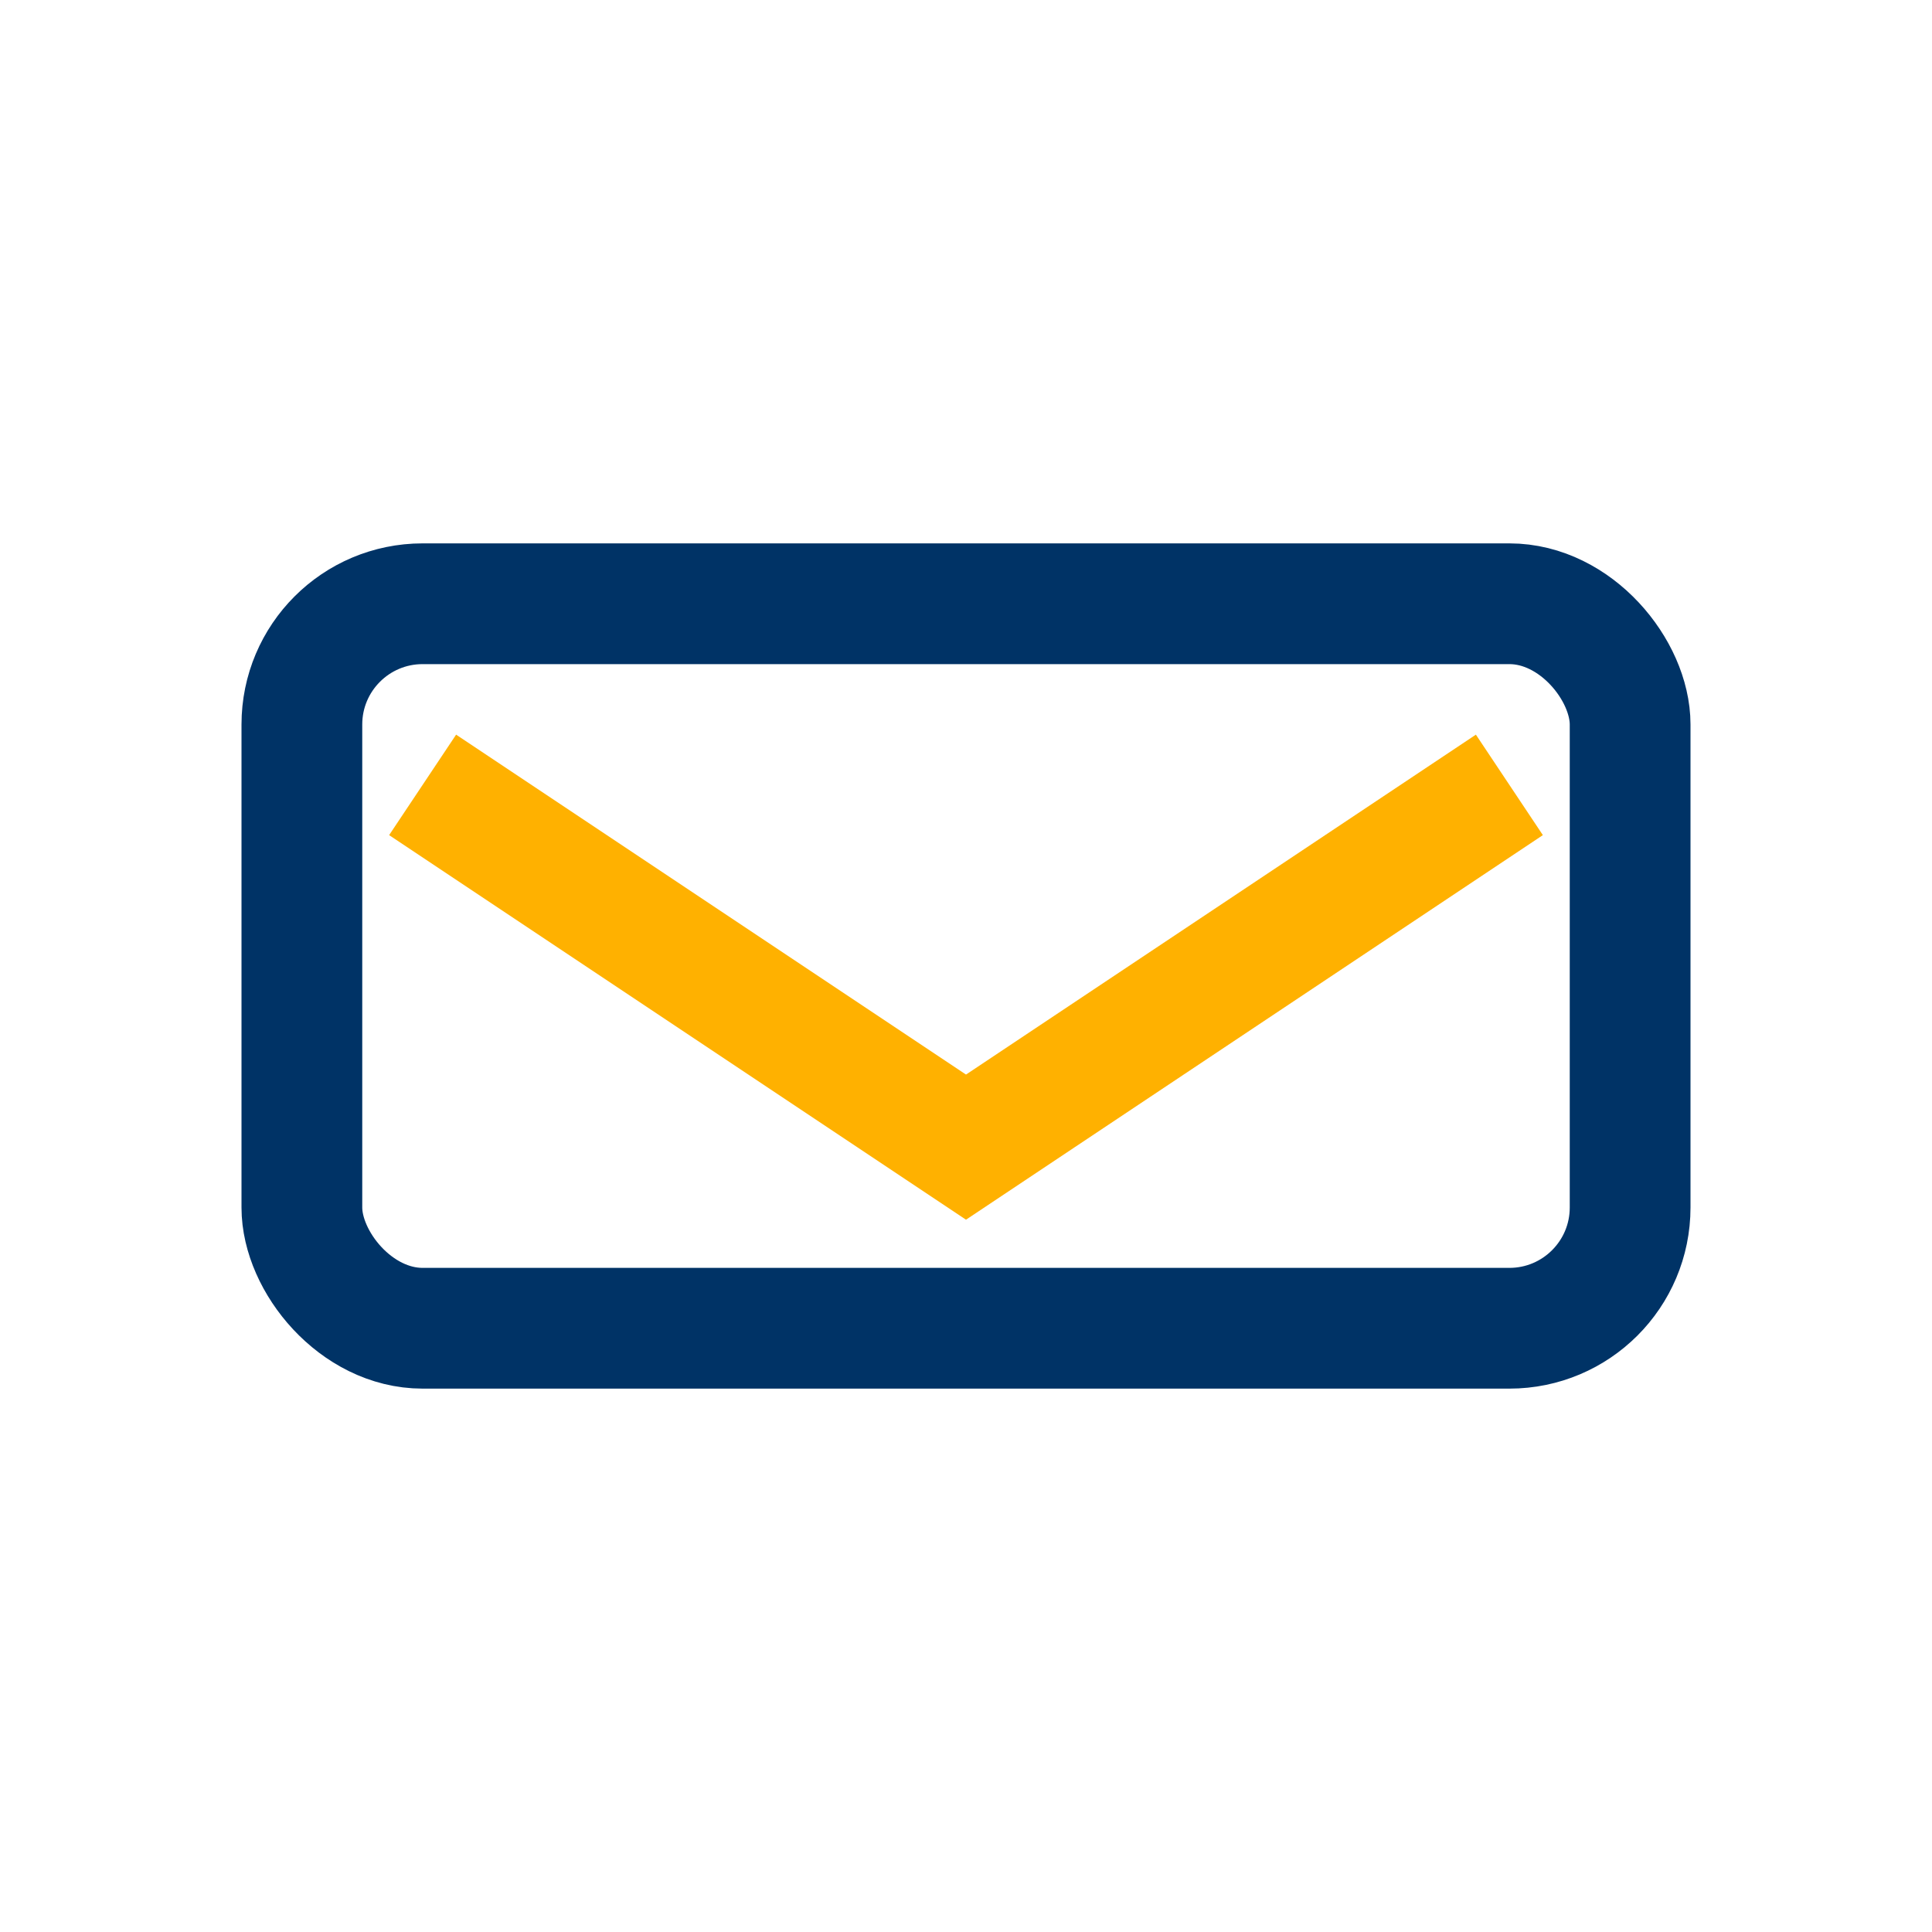 <?xml version="1.0" encoding="UTF-8"?>
<svg xmlns="http://www.w3.org/2000/svg" width="32" height="32" viewBox="0 0 32 32"><rect x="5" y="10" width="22" height="12" rx="2" fill="none" stroke="#003366" stroke-width="2"/><polyline points="7,13 16,19 25,13" fill="none" stroke="#FFB100" stroke-width="2"/></svg>